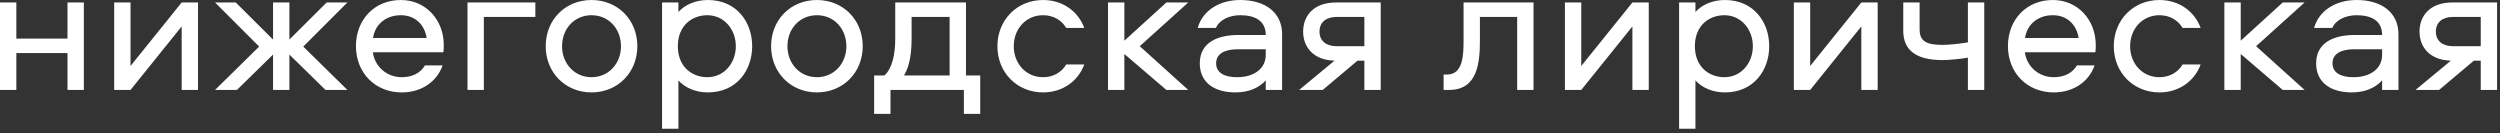 <?xml version="1.0" encoding="UTF-8"?> <svg xmlns="http://www.w3.org/2000/svg" width="263" height="14" viewBox="0 0 263 14" fill="none"><rect x="0" y="0" width="263" height="14" fill="#333333" stroke="none"/><path d="M7.1 0.261H8.82V9.461H7.1V5.581H1.72V9.461H0V0.261H1.72V4.061H7.1V0.261ZM13.732 9.461H12.012V0.261H13.732V6.941L19.112 0.261H20.832V9.461H19.112V2.781L13.732 9.461ZM28.724 0.261H30.444V4.161L34.364 0.261H36.544L31.904 4.901L36.544 9.461H34.244L30.444 5.741V9.461H28.724V5.741L24.924 9.461H22.624L27.264 4.901L22.624 0.261H24.804L28.724 4.161V0.261ZM42.265 8.121C43.345 8.121 44.225 7.701 44.705 6.881H46.565C45.925 8.661 44.285 9.721 42.265 9.721C39.485 9.721 37.445 7.681 37.445 4.841C37.445 2.081 39.385 0.001 42.165 0.001C44.805 0.001 46.685 2.101 46.685 4.741C46.685 4.961 46.685 5.241 46.645 5.501H39.225C39.425 7.001 40.685 8.121 42.265 8.121ZM42.165 1.601C40.585 1.601 39.445 2.581 39.245 4.001H44.885C44.665 2.581 43.665 1.601 42.165 1.601ZM49.18 0.261H56.32V1.781H50.9V9.461H49.18V0.261ZM62.228 0.001C64.988 0.001 67.048 2.081 67.048 4.861C67.048 7.621 64.988 9.721 62.228 9.721C59.468 9.721 57.408 7.621 57.408 4.861C57.408 2.081 59.468 0.001 62.228 0.001ZM62.228 8.121C64.048 8.121 65.328 6.661 65.328 4.861C65.328 3.041 64.048 1.601 62.228 1.601C60.408 1.601 59.128 3.041 59.128 4.861C59.128 6.661 60.408 8.121 62.228 8.121ZM71.369 13.541H69.649V0.261H71.369V1.261C72.049 0.501 73.169 0.001 74.469 0.001C77.489 0.001 79.129 2.321 79.129 4.861C79.129 7.401 77.489 9.721 74.469 9.721C73.169 9.721 72.049 9.221 71.369 8.461V13.541ZM71.309 4.861C71.309 7.041 72.809 8.121 74.409 8.121C76.189 8.121 77.409 6.621 77.409 4.861C77.409 3.101 76.189 1.601 74.409 1.601C72.809 1.601 71.309 2.681 71.309 4.861ZM85.939 0.001C88.699 0.001 90.759 2.081 90.759 4.861C90.759 7.621 88.699 9.721 85.939 9.721C83.179 9.721 81.119 7.621 81.119 4.861C81.119 2.081 83.179 0.001 85.939 0.001ZM85.939 8.121C87.759 8.121 89.039 6.661 89.039 4.861C89.039 3.041 87.759 1.601 85.939 1.601C84.119 1.601 82.839 3.041 82.839 4.861C82.839 6.661 84.119 8.121 85.939 8.121ZM103.12 11.981H101.4V9.461H93.68V11.981H91.96V7.941H93.04C93.9 7.161 94.18 5.621 94.18 4.081V0.261H101.62V7.941H103.12V11.981ZM95.9 4.061C95.9 5.321 95.76 6.881 95.1 7.941H99.9V1.781H95.9V4.061ZM114.068 2.941H112.168C111.688 2.121 110.808 1.601 109.728 1.601C107.928 1.601 106.648 3.041 106.648 4.861C106.648 6.681 107.928 8.121 109.728 8.121C110.808 8.121 111.688 7.601 112.168 6.781H114.068C113.408 8.561 111.768 9.721 109.728 9.721C107.008 9.721 104.928 7.641 104.928 4.861C104.928 2.081 107.008 0.001 109.728 0.001C111.768 0.001 113.408 1.161 114.068 2.941ZM116.563 0.261H118.283V4.281L122.703 0.261H125.003L119.903 4.861L125.003 9.461H122.703L118.283 5.681V9.461H116.563V0.261ZM130.477 0.001C133.077 0.001 134.877 1.301 134.877 3.601V9.461H133.157V8.461C132.437 9.241 131.377 9.721 129.957 9.721C127.797 9.721 126.217 8.721 126.217 6.661C126.217 4.441 128.137 3.681 130.257 3.681H133.157C133.157 2.161 131.997 1.601 130.477 1.601C129.377 1.601 128.277 2.061 127.917 2.941H125.997C126.537 1.041 128.357 0.001 130.477 0.001ZM133.157 5.781V5.181H130.237C128.817 5.181 127.937 5.661 127.937 6.661C127.937 7.661 128.817 8.121 130.137 8.121C131.997 8.121 133.157 7.161 133.157 5.781ZM143.531 6.381H142.811L139.151 9.461H136.671L140.391 6.381C138.111 6.321 137.091 4.901 137.091 3.321C137.091 1.681 138.171 0.261 140.551 0.261H145.251V9.461H143.531V6.381ZM143.531 1.781H140.611C139.511 1.781 138.811 2.341 138.811 3.321C138.811 4.301 139.511 4.861 140.611 4.861H143.531V1.781ZM153.967 0.261H161.327V9.461H159.607V1.781H155.687V4.161C155.687 6.481 155.507 9.461 152.447 9.461H151.867V7.841H152.227C153.947 7.841 153.967 5.741 153.967 4.161V0.261ZM166.349 9.461H164.629V0.261H166.349V6.941L171.729 0.261H173.449V9.461H171.729V2.781L166.349 9.461ZM178.361 13.541H176.641V0.261H178.361V1.261C179.041 0.501 180.161 0.001 181.461 0.001C184.481 0.001 186.121 2.321 186.121 4.861C186.121 7.401 184.481 9.721 181.461 9.721C180.161 9.721 179.041 9.221 178.361 8.461V13.541ZM178.301 4.861C178.301 7.041 179.801 8.121 181.401 8.121C183.181 8.121 184.401 6.621 184.401 4.861C184.401 3.101 183.181 1.601 181.401 1.601C179.801 1.601 178.301 2.681 178.301 4.861ZM190.431 9.461H188.711V0.261H190.431V6.941L195.811 0.261H197.531V9.461H195.811V2.781L190.431 9.461ZM200.223 3.241V0.261H201.943V3.081C201.943 4.281 202.583 4.721 204.303 4.721C205.063 4.721 206.003 4.621 207.023 4.461V0.261H208.743V9.461H207.023V6.061C206.483 6.181 205.043 6.321 204.363 6.321C201.623 6.321 200.223 5.321 200.223 3.241ZM216.054 8.121C217.134 8.121 218.014 7.701 218.494 6.881H220.354C219.714 8.661 218.074 9.721 216.054 9.721C213.274 9.721 211.234 7.681 211.234 4.841C211.234 2.081 213.174 0.001 215.954 0.001C218.594 0.001 220.474 2.101 220.474 4.741C220.474 4.961 220.474 5.241 220.434 5.501H213.014C213.214 7.001 214.474 8.121 216.054 8.121ZM215.954 1.601C214.374 1.601 213.234 2.581 213.034 4.001H218.674C218.454 2.581 217.454 1.601 215.954 1.601ZM231.509 2.941H229.609C229.129 2.121 228.249 1.601 227.169 1.601C225.369 1.601 224.089 3.041 224.089 4.861C224.089 6.681 225.369 8.121 227.169 8.121C228.249 8.121 229.129 7.601 229.609 6.781H231.509C230.849 8.561 229.209 9.721 227.169 9.721C224.449 9.721 222.369 7.641 222.369 4.861C222.369 2.081 224.449 0.001 227.169 0.001C229.209 0.001 230.849 1.161 231.509 2.941ZM234.004 0.261H235.724V4.281L240.144 0.261H242.444L237.344 4.861L242.444 9.461H240.144L235.724 5.681V9.461H234.004V0.261ZM247.919 0.001C250.519 0.001 252.319 1.301 252.319 3.601V9.461H250.599V8.461C249.879 9.241 248.819 9.721 247.399 9.721C245.239 9.721 243.659 8.721 243.659 6.661C243.659 4.441 245.579 3.681 247.699 3.681H250.599C250.599 2.161 249.439 1.601 247.919 1.601C246.819 1.601 245.719 2.061 245.359 2.941H243.439C243.979 1.041 245.799 0.001 247.919 0.001ZM250.599 5.781V5.181H247.679C246.259 5.181 245.379 5.661 245.379 6.661C245.379 7.661 246.259 8.121 247.579 8.121C249.439 8.121 250.599 7.161 250.599 5.781ZM260.973 6.381H260.253L256.593 9.461H254.113L257.833 6.381C255.553 6.321 254.533 4.901 254.533 3.321C254.533 1.681 255.613 0.261 257.993 0.261H262.693V9.461H260.973V6.381ZM260.973 1.781H258.053C256.953 1.781 256.253 2.341 256.253 3.321C256.253 4.301 256.953 4.861 258.053 4.861H260.973V1.781Z" fill="white"></path></svg> 